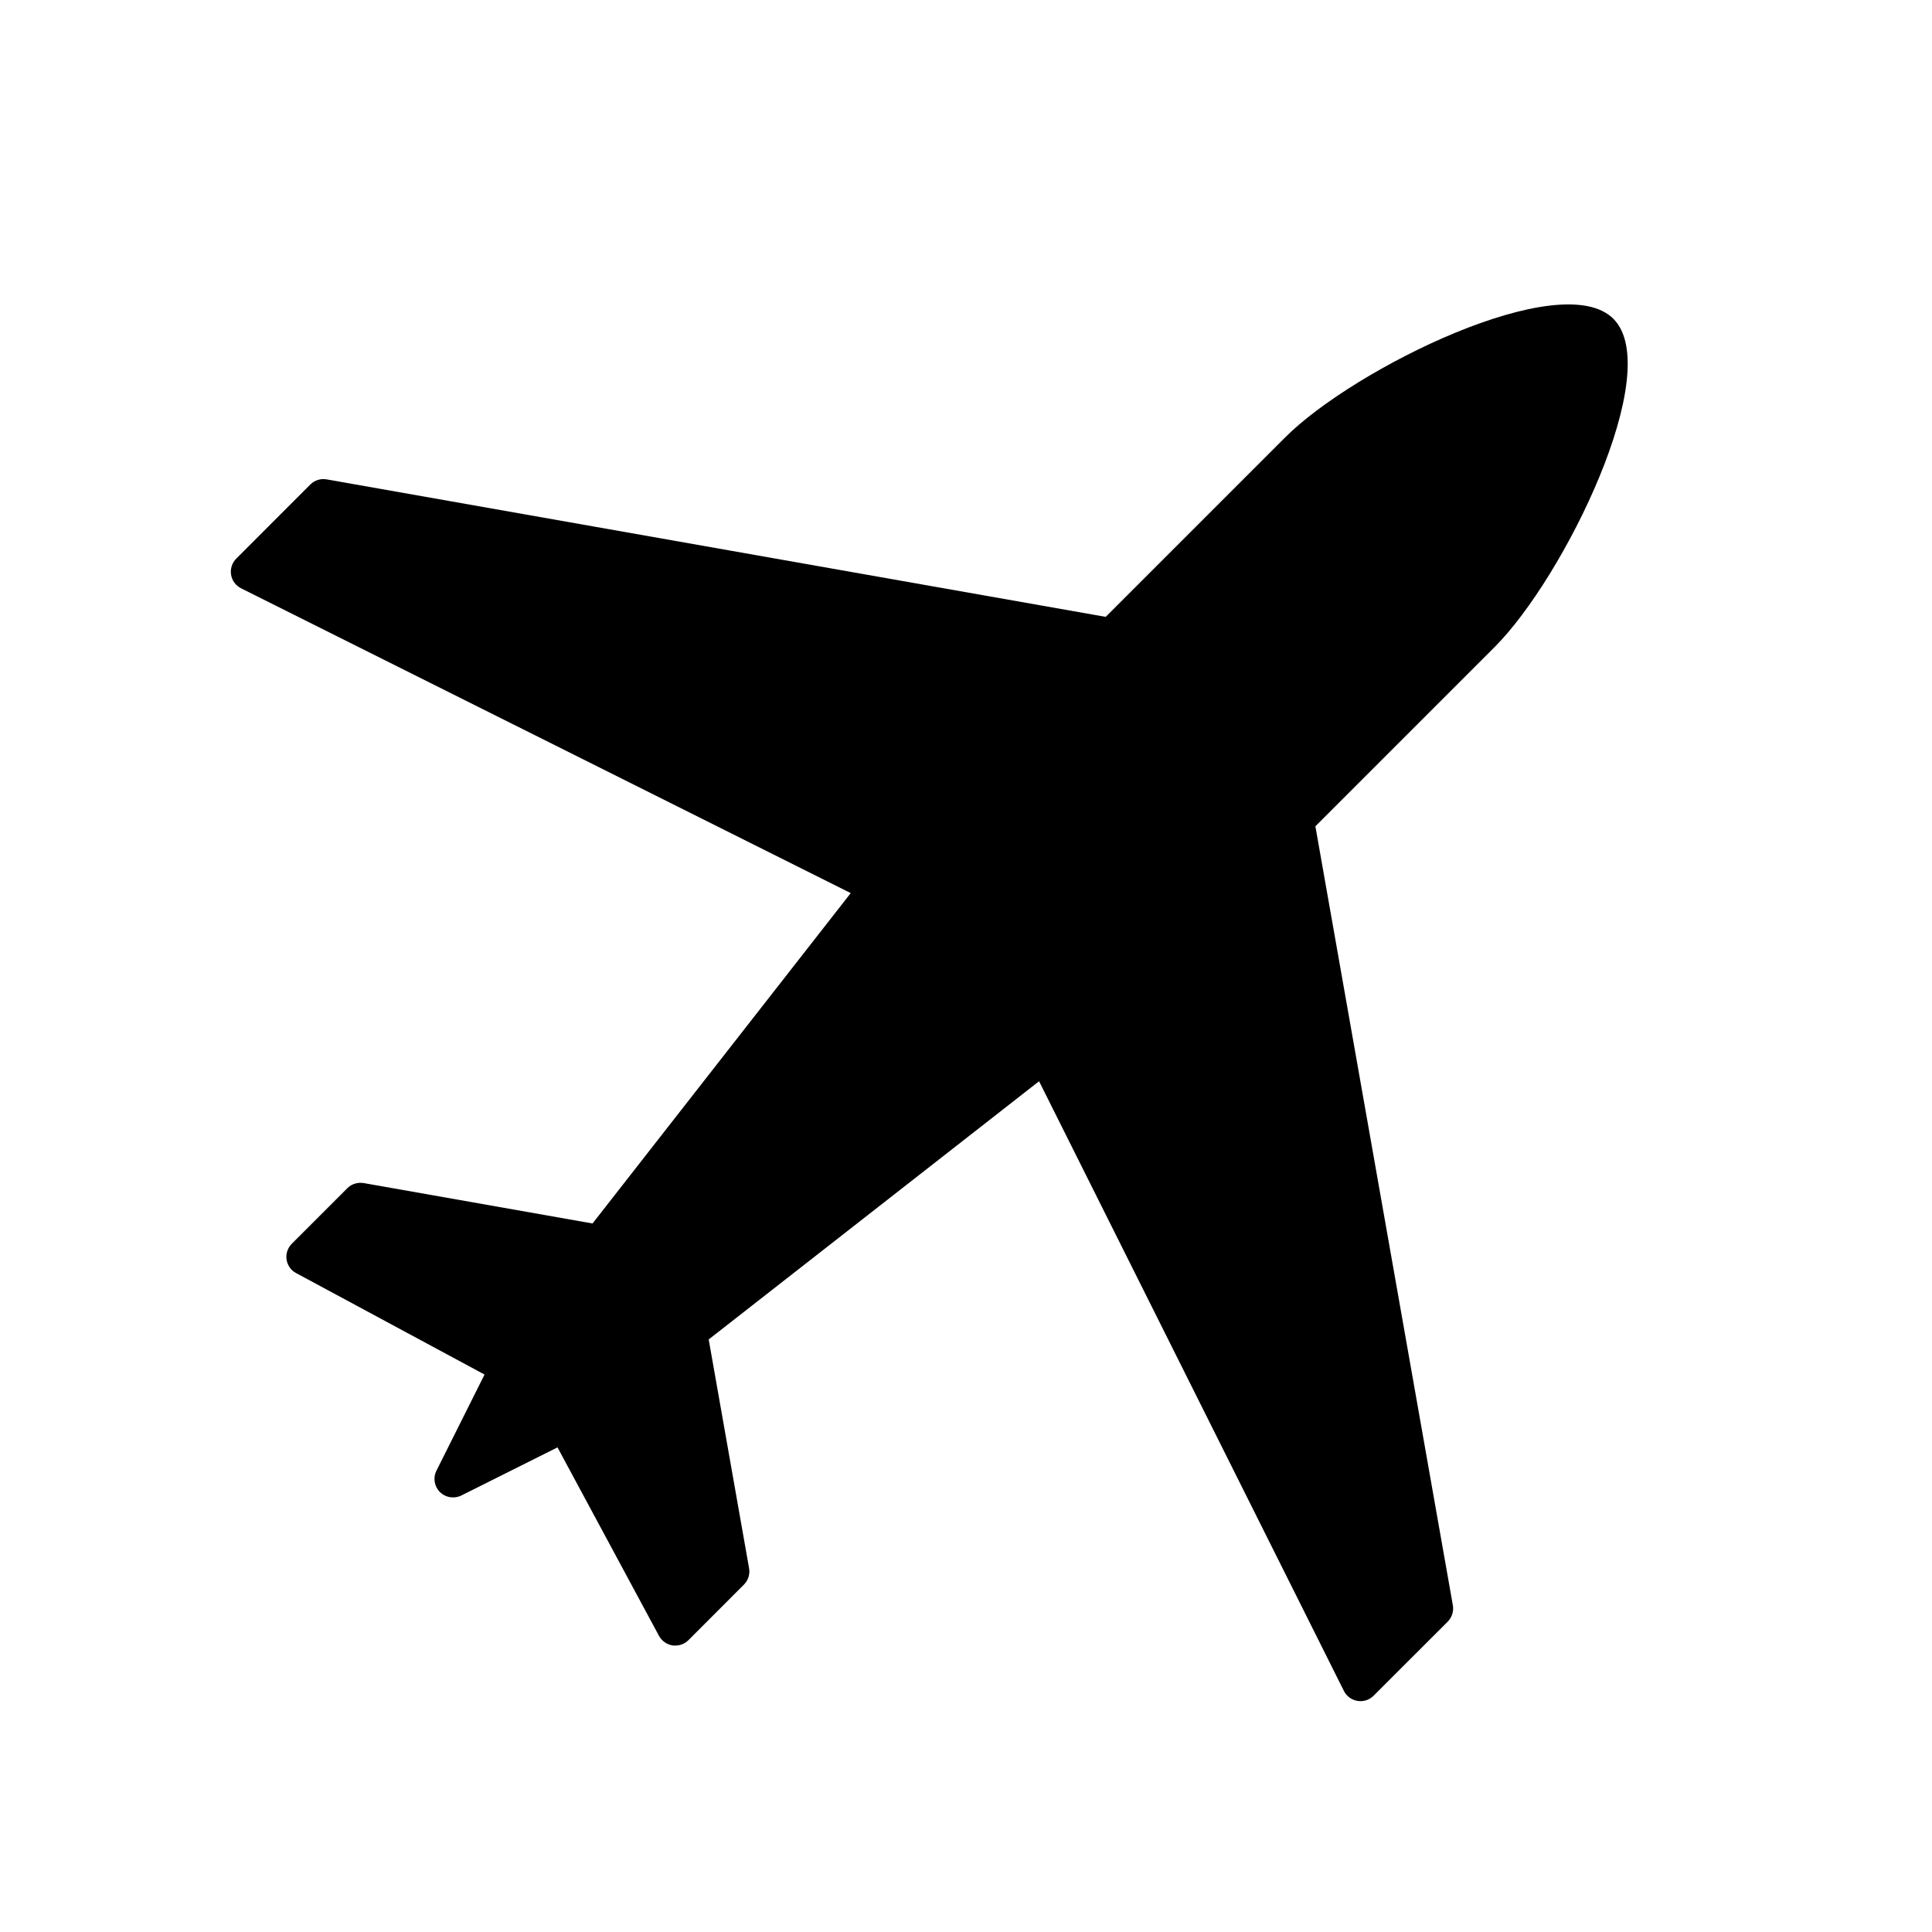 <?xml version="1.0" encoding="UTF-8"?>
<!-- Uploaded to: SVG Repo, www.svgrepo.com, Generator: SVG Repo Mixer Tools -->
<svg fill="#000000" width="800px" height="800px" version="1.1" viewBox="144 144 512 512" xmlns="http://www.w3.org/2000/svg">
 <path d="m571.55 228.47c-13.809-13.793-68.645 13.098-87.016 31.488l-47.516 47.516-206.45-36.434c-1.574-0.285-3.195 0.219-4.328 1.355l-19.621 19.633c-1.117 1.117-1.637 2.707-1.383 4.266 0.25 1.559 1.227 2.898 2.644 3.606l161.57 80.781-68.422 87.551-60.645-10.707c-1.59-0.25-3.195 0.219-4.328 1.355l-14.719 14.719c-1.086 1.086-1.621 2.644-1.402 4.172 0.25 1.559 1.164 2.898 2.535 3.606l49.941 26.891-12.754 25.488c-0.945 1.891-0.566 4.172 0.93 5.652 0.961 0.945 2.203 1.418 3.481 1.418 0.738 0 1.496-0.156 2.188-0.504l25.488-12.754 26.891 49.941c0.738 1.355 2.078 2.297 3.606 2.551 0.234 0.031 0.457 0.031 0.707 0.031 1.289 0 2.535-0.488 3.481-1.418l14.719-14.738c1.133-1.133 1.637-2.738 1.371-4.297l-10.707-60.676 87.551-68.422 80.781 161.57c0.707 1.418 2.062 2.394 3.606 2.644 0.27 0.047 0.52 0.062 0.82 0.062 1.289 0 2.504-0.504 3.449-1.434l19.648-19.633c1.102-1.133 1.637-2.738 1.355-4.328l-36.434-206.45 47.516-47.516c18.383-18.371 45.258-73.176 31.453-86.98z"/>
</svg>
